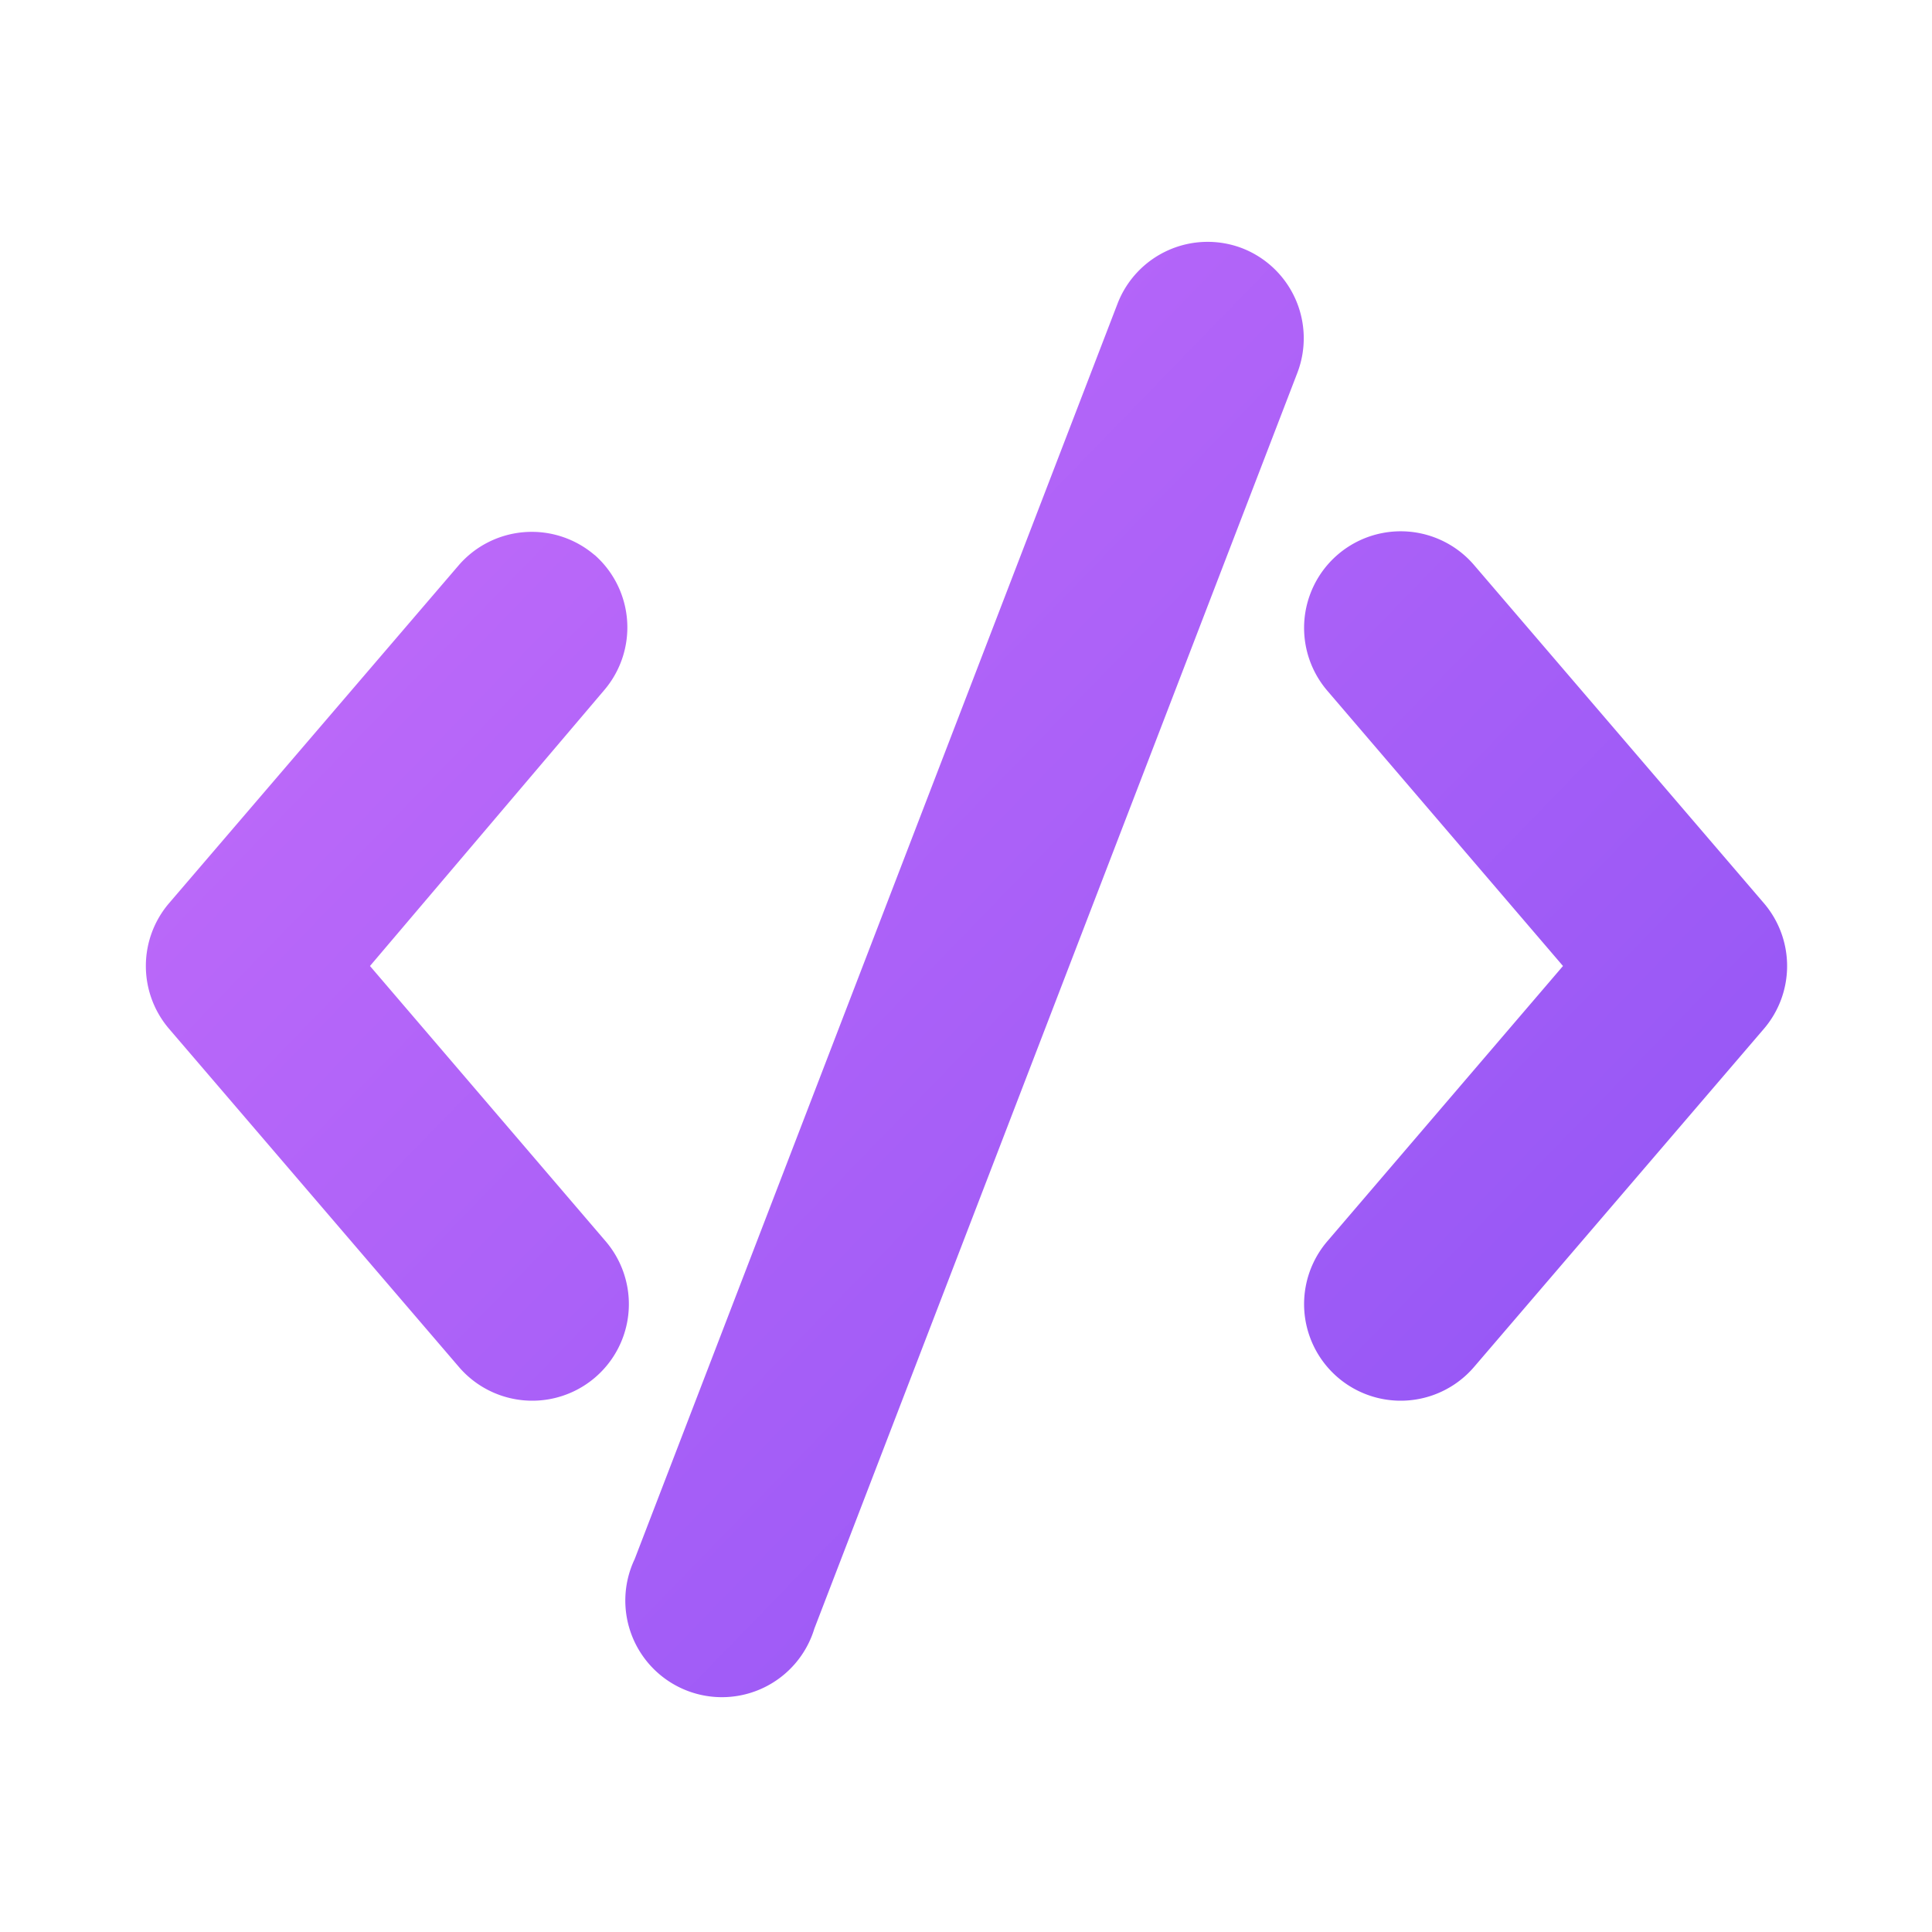 <svg width="20" height="20" viewBox="0 0 20 20" xmlns="http://www.w3.org/2000/svg"><path d="M12.86 2.57a1 1 0 0 1 .57 1.29l-5 13a1 1 0 1 1-1.86-.72l5-13a1 1 0 0 1 1.29-.57Z" fill="url(#paint0_linear_72095_9935)"/><path d="M6.15 5.74a1 1 0 0 1 .1 1.41L3.83 10l2.44 2.85a1 1 0 0 1-1.52 1.3l-3-3.5a1 1 0 0 1 0-1.3l3-3.5a1 1 0 0 1 1.41-.1Z" fill="url(#paint1_linear_72095_9935)"/><path d="M13.74 7.15a1 1 0 0 1 1.52-1.3l3 3.5a1 1 0 0 1 0 1.3l-3 3.5a1 1 0 0 1-1.52-1.3L16.18 10l-2.44-2.85Z" fill="url(#paint2_linear_72095_9935)"/><defs><linearGradient id="paint0_linear_72095_9935" x1="2" y1="1.5" x2="19" y2="18" gradientUnits="userSpaceOnUse"><stop stop-color="#C76EFB"/><stop offset="1" stop-color="#8B52F4"/></linearGradient><linearGradient id="paint1_linear_72095_9935" x1="2" y1="1.5" x2="19" y2="18" gradientUnits="userSpaceOnUse"><stop stop-color="#C76EFB"/><stop offset="1" stop-color="#8B52F4"/></linearGradient><linearGradient id="paint2_linear_72095_9935" x1="2" y1="1.5" x2="19" y2="18" gradientUnits="userSpaceOnUse"><stop stop-color="#C76EFB"/><stop offset="1" stop-color="#8B52F4"/></linearGradient></defs></svg>